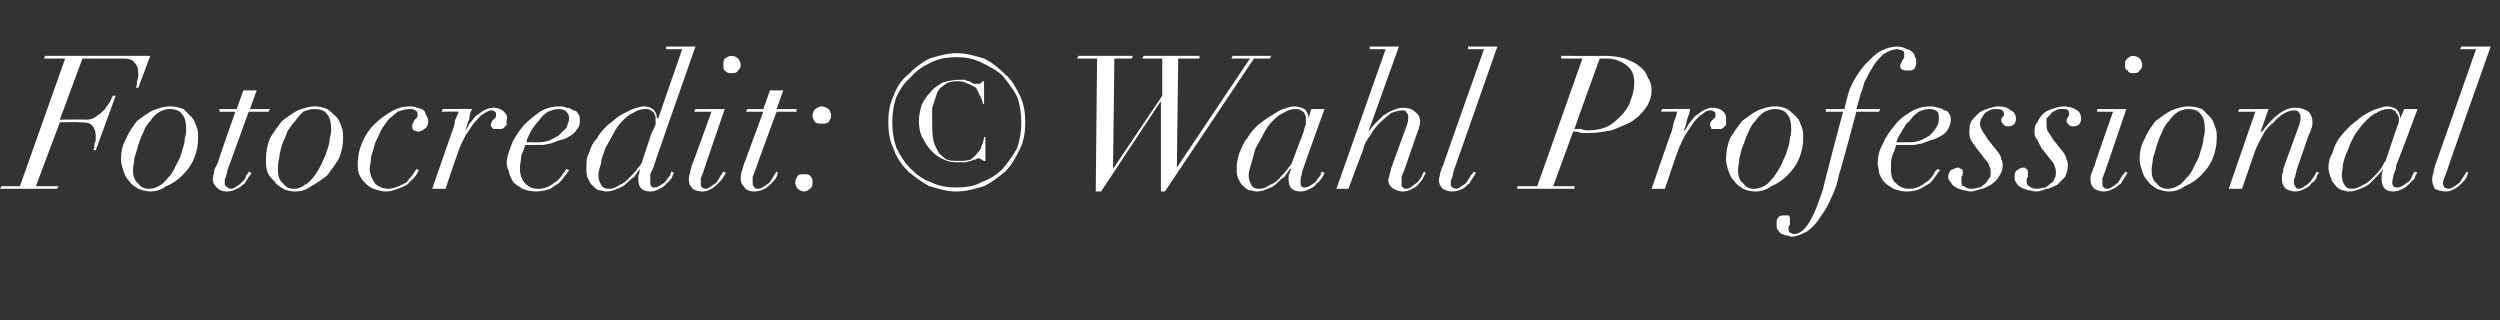 <?xml version="1.0" standalone="no"?><!DOCTYPE svg PUBLIC "-//W3C//DTD SVG 1.1//EN" "http://www.w3.org/Graphics/SVG/1.1/DTD/svg11.dtd"><svg xmlns="http://www.w3.org/2000/svg" version="1.1" width="188px" height="24.1px" viewBox="0 -1 188 24.1" style="top:-1px"><rect x="0" y="-1" width="188" height="24.1" fill="#333333" stroke="none"/>  <desc>Fotocredit: © Wahl Professional</desc>  <defs/>  <g id="Polygon172298">    <path d="M 4.9 3.4 L 1.5 13 L 0.1 13 L 0 13.2 L 4.3 13.2 L 4.4 13 L 2.7 13 L 4.5 8.2 C 4.5 8.2 5.89 8.16 5.9 8.2 C 6.3 8.2 6.7 8.2 6.9 8.4 C 7.1 8.6 7.2 8.9 7.2 9.2 C 7.2 9.5 7.2 9.7 7.1 9.8 C 7.1 10 7.1 10.2 7 10.3 C 7.04 10.28 7.2 10.3 7.2 10.3 L 8.7 6.2 C 8.7 6.2 8.49 6.19 8.5 6.2 C 8.4 6.3 8.4 6.4 8.3 6.6 C 8.2 6.8 8 7 7.9 7.2 C 7.7 7.4 7.5 7.6 7.3 7.7 C 7.1 7.9 6.8 8 6.5 8 C 6.53 7.97 4.5 8 4.5 8 L 6.2 3.4 C 6.2 3.4 9.25 3.42 9.2 3.4 C 9.7 3.4 10 3.5 10.1 3.7 C 10.3 3.9 10.4 4.1 10.4 4.5 C 10.4 4.7 10.4 4.9 10.3 5.1 C 10.3 5.3 10.3 5.5 10.2 5.6 C 10.23 5.6 10.4 5.6 10.4 5.6 L 11.3 3.2 L 3.4 3.2 L 3.3 3.4 L 4.9 3.4 Z M 10 11.8 C 10 11.5 10.1 11.2 10.1 10.9 C 10.2 10.6 10.3 10.3 10.4 9.9 C 10.5 9.6 10.6 9.3 10.8 8.9 C 10.9 8.6 11.1 8.3 11.3 8.1 C 11.5 7.8 11.7 7.6 12 7.4 C 12.2 7.3 12.5 7.2 12.7 7.2 C 13.2 7.2 13.5 7.3 13.7 7.6 C 13.9 7.8 14 8.2 14 8.7 C 14 8.8 14 9.1 13.9 9.4 C 13.9 9.7 13.8 10 13.7 10.3 C 13.6 10.7 13.5 11 13.3 11.3 C 13.1 11.7 13 12 12.7 12.3 C 12.5 12.5 12.3 12.8 12.1 12.9 C 11.8 13.1 11.5 13.2 11.2 13.2 C 10.9 13.2 10.6 13.1 10.4 12.8 C 10.1 12.6 10 12.2 10 11.8 Z M 9.1 11 C 9.1 11.3 9.2 11.6 9.3 11.9 C 9.4 12.2 9.5 12.4 9.7 12.6 C 9.9 12.9 10.1 13 10.4 13.2 C 10.7 13.3 11 13.4 11.3 13.4 C 11.7 13.4 12.1 13.3 12.5 13 C 13 12.8 13.4 12.5 13.7 12.2 C 14.1 11.8 14.4 11.4 14.6 10.9 C 14.8 10.4 14.9 9.9 14.9 9.4 C 14.9 9.1 14.9 8.8 14.8 8.6 C 14.7 8.3 14.6 8 14.4 7.8 C 14.2 7.6 14 7.4 13.8 7.2 C 13.5 7.1 13.2 7 12.8 7 C 12.4 7 12 7.1 11.5 7.3 C 11.1 7.5 10.7 7.8 10.3 8.1 C 10 8.5 9.7 8.9 9.5 9.4 C 9.2 9.9 9.1 10.4 9.1 11 Z M 18.3 5.8 L 17.8 7.2 L 16.5 7.2 L 16.5 7.4 L 17.7 7.4 C 17.7 7.4 16.36 11.19 16.4 11.2 C 16.3 11.4 16.2 11.6 16.1 11.8 C 16.1 12.1 16 12.3 16 12.5 C 16 12.7 16.1 12.9 16.3 13.1 C 16.5 13.3 16.7 13.4 17.1 13.4 C 17.4 13.4 17.6 13.3 17.8 13.2 C 18.1 13.1 18.2 12.9 18.4 12.8 C 18.5 12.6 18.6 12.5 18.7 12.3 C 18.8 12.2 18.9 12.1 18.9 12 C 18.9 12 18.7 11.9 18.7 11.9 C 18.7 12 18.6 12.1 18.5 12.2 C 18.5 12.4 18.4 12.5 18.2 12.7 C 18.1 12.8 18 12.9 17.8 13 C 17.7 13.1 17.5 13.2 17.4 13.2 C 17.2 13.2 17.1 13.1 17 13 C 16.9 13 16.9 12.9 16.9 12.7 C 16.9 12.6 16.9 12.4 17 12.3 C 17 12.1 17.1 12 17.1 11.8 C 17.11 11.83 18.7 7.4 18.7 7.4 L 20.2 7.4 L 20.3 7.2 L 18.8 7.2 L 19.3 5.8 L 18.3 5.8 Z M 20.9 11.8 C 20.9 11.5 20.9 11.2 21 10.9 C 21 10.6 21.1 10.3 21.2 9.9 C 21.3 9.6 21.5 9.3 21.6 8.9 C 21.8 8.6 22 8.3 22.2 8.1 C 22.4 7.8 22.6 7.6 22.8 7.4 C 23.1 7.3 23.3 7.2 23.6 7.2 C 24.1 7.2 24.4 7.3 24.6 7.6 C 24.8 7.8 24.9 8.2 24.9 8.7 C 24.9 8.8 24.9 9.1 24.8 9.4 C 24.8 9.7 24.7 10 24.6 10.3 C 24.5 10.7 24.3 11 24.2 11.3 C 24 11.7 23.8 12 23.6 12.3 C 23.4 12.5 23.2 12.8 22.9 12.9 C 22.7 13.1 22.4 13.2 22.1 13.2 C 21.8 13.2 21.5 13.1 21.3 12.8 C 21 12.6 20.9 12.2 20.9 11.8 Z M 20 11 C 20 11.3 20 11.6 20.1 11.9 C 20.2 12.2 20.4 12.4 20.6 12.6 C 20.8 12.9 21 13 21.3 13.2 C 21.5 13.3 21.8 13.4 22.2 13.4 C 22.6 13.4 23 13.3 23.4 13 C 23.8 12.8 24.2 12.5 24.6 12.2 C 24.9 11.8 25.2 11.4 25.5 10.9 C 25.7 10.4 25.8 9.9 25.8 9.4 C 25.8 9.1 25.8 8.8 25.7 8.6 C 25.6 8.3 25.5 8 25.3 7.8 C 25.1 7.6 24.9 7.4 24.6 7.2 C 24.4 7.1 24 7 23.7 7 C 23.3 7 22.9 7.1 22.4 7.3 C 22 7.5 21.6 7.8 21.2 8.1 C 20.9 8.5 20.6 8.9 20.3 9.4 C 20.1 9.9 20 10.4 20 11 Z M 31.5 11.8 C 31.5 11.8 31.3 11.7 31.3 11.7 C 31.3 11.8 31.1 12 31 12.2 C 30.9 12.3 30.7 12.5 30.6 12.7 C 30.4 12.8 30.2 12.9 30 13 C 29.7 13.1 29.5 13.2 29.2 13.2 C 28.8 13.2 28.4 13 28.2 12.8 C 28 12.5 27.8 12.1 27.8 11.7 C 27.8 11.5 27.9 11.2 27.9 10.8 C 28 10.5 28.1 10.2 28.2 9.8 C 28.3 9.5 28.5 9.2 28.6 8.9 C 28.8 8.5 29 8.3 29.2 8 C 29.4 7.8 29.7 7.6 29.9 7.4 C 30.2 7.3 30.5 7.2 30.8 7.2 C 31 7.2 31.1 7.2 31.2 7.3 C 31.3 7.3 31.4 7.4 31.4 7.6 C 31.4 7.7 31.4 7.8 31.3 7.9 C 31.3 7.9 31.2 8 31.2 8 C 31.1 8.1 31.1 8.2 31.1 8.2 C 31 8.3 31 8.4 31 8.5 C 31 8.6 31 8.7 31.1 8.8 C 31.2 8.8 31.3 8.9 31.5 8.9 C 31.6 8.9 31.8 8.8 31.9 8.7 C 32.1 8.6 32.2 8.4 32.2 8.1 C 32.2 7.9 32.1 7.7 32 7.6 C 32 7.4 31.9 7.3 31.7 7.2 C 31.6 7.2 31.5 7.1 31.3 7.1 C 31.2 7 31 7 30.9 7 C 30.3 7 29.9 7.1 29.4 7.4 C 28.9 7.7 28.5 8 28.1 8.4 C 27.7 8.8 27.4 9.3 27.2 9.8 C 27 10.3 26.9 10.8 26.9 11.3 C 26.9 11.5 26.9 11.8 27 12.1 C 27.1 12.3 27.2 12.5 27.4 12.7 C 27.6 12.9 27.8 13.1 28.1 13.2 C 28.4 13.3 28.7 13.4 29 13.4 C 29.4 13.4 29.6 13.3 29.9 13.2 C 30.2 13.1 30.4 13 30.6 12.9 C 30.8 12.7 31 12.5 31.1 12.4 C 31.3 12.2 31.4 12 31.5 11.8 Z M 34 8.9 C 34 8.88 32.5 13.2 32.5 13.2 L 33.5 13.2 C 33.5 13.2 34.47 10.33 34.5 10.3 C 34.6 10 34.8 9.6 35 9.2 C 35.2 8.9 35.4 8.6 35.6 8.3 C 35.9 8 36.1 7.7 36.3 7.6 C 36.6 7.4 36.8 7.3 36.9 7.3 C 37.1 7.3 37.1 7.3 37.2 7.4 C 37.3 7.4 37.3 7.5 37.3 7.6 C 37.3 7.7 37.3 7.8 37.3 7.8 C 37.2 7.9 37.2 7.9 37.1 8 C 37.1 8 37 8.1 37 8.1 C 37 8.2 36.9 8.3 36.9 8.4 C 36.9 8.5 37 8.6 37.1 8.7 C 37.1 8.7 37.3 8.7 37.4 8.7 C 37.5 8.7 37.5 8.7 37.6 8.7 C 37.7 8.7 37.8 8.7 37.9 8.6 C 37.9 8.6 38 8.5 38.1 8.4 C 38.1 8.3 38.1 8.2 38.1 8 C 38.2 7.8 38.1 7.6 37.9 7.4 C 37.7 7.2 37.4 7.1 37.1 7.1 C 36.8 7.1 36.6 7.2 36.4 7.3 C 36.2 7.4 36 7.6 35.8 7.7 C 35.6 7.9 35.5 8.1 35.3 8.3 C 35.2 8.5 35.1 8.7 35 8.8 C 35 8.8 35 8.8 35 8.8 C 35.1 8.5 35.2 8.2 35.3 7.9 C 35.3 7.6 35.4 7.4 35.5 7.2 C 35.45 7.18 33.3 7.2 33.3 7.2 L 33.2 7.4 C 33.2 7.4 34.46 7.38 34.5 7.4 C 34.4 7.6 34.3 7.9 34.2 8.1 C 34.2 8.4 34.1 8.6 34 8.9 Z M 42.8 7.9 C 42.8 8.1 42.7 8.3 42.6 8.6 C 42.4 8.8 42.2 9 42 9.2 C 41.8 9.3 41.5 9.5 41.2 9.6 C 40.9 9.7 40.6 9.7 40.3 9.7 C 40 9.7 39.8 9.7 39.6 9.7 C 39.6 9.4 39.8 9.2 39.9 8.9 C 40.1 8.6 40.3 8.3 40.5 8.1 C 40.7 7.8 40.9 7.6 41.2 7.4 C 41.5 7.3 41.7 7.2 42 7.2 C 42.3 7.2 42.5 7.3 42.6 7.4 C 42.7 7.5 42.8 7.7 42.8 7.9 Z M 42.8 11.8 C 42.8 11.8 42.6 11.7 42.6 11.7 C 42.5 11.8 42.5 11.9 42.3 12.1 C 42.2 12.3 42.1 12.4 41.9 12.6 C 41.7 12.7 41.5 12.9 41.3 13 C 41.1 13.1 40.8 13.2 40.5 13.2 C 40.1 13.2 39.8 13.1 39.5 12.8 C 39.3 12.6 39.1 12.2 39.1 11.7 C 39.1 11.3 39.2 11 39.2 10.7 C 39.3 10.5 39.4 10.2 39.5 9.9 C 39.6 9.9 39.7 9.9 39.9 9.9 C 40 9.9 40.2 9.9 40.3 9.9 C 40.4 9.9 40.6 9.9 40.8 9.9 C 41 9.9 41.2 9.8 41.4 9.8 C 41.7 9.7 41.9 9.6 42.2 9.5 C 42.5 9.5 42.7 9.3 42.9 9.2 C 43.1 9.1 43.3 8.9 43.4 8.7 C 43.6 8.5 43.6 8.3 43.6 8 C 43.6 7.9 43.6 7.7 43.5 7.6 C 43.4 7.4 43.3 7.3 43.1 7.3 C 43 7.2 42.8 7.1 42.6 7.1 C 42.4 7 42.2 7 42.1 7 C 41.6 7 41.1 7.1 40.6 7.4 C 40.2 7.7 39.8 8 39.4 8.4 C 39 8.9 38.7 9.3 38.5 9.8 C 38.3 10.3 38.1 10.8 38.1 11.3 C 38.1 11.5 38.2 11.7 38.3 12 C 38.3 12.2 38.5 12.5 38.6 12.7 C 38.8 12.9 39 13 39.3 13.2 C 39.6 13.3 39.9 13.4 40.3 13.4 C 40.7 13.4 41.1 13.3 41.4 13.2 C 41.6 13 41.9 12.9 42.1 12.7 C 42.3 12.5 42.4 12.3 42.5 12.2 C 42.7 12 42.7 11.9 42.8 11.8 Z M 49 9 C 49 9 48.3 11.1 48.3 11.1 C 48.3 11.2 48.2 11.4 48 11.6 C 47.8 11.9 47.6 12.1 47.4 12.3 C 47.1 12.6 46.9 12.8 46.6 12.9 C 46.3 13.1 46.1 13.2 45.8 13.2 C 45.5 13.2 45.3 13.1 45.2 12.9 C 45.1 12.7 45 12.5 45 12.2 C 45 11.9 45.1 11.6 45.2 11.3 C 45.2 10.9 45.4 10.6 45.5 10.2 C 45.7 9.8 45.9 9.5 46.1 9.1 C 46.3 8.7 46.5 8.4 46.8 8.1 C 47 7.9 47.3 7.6 47.6 7.5 C 47.9 7.3 48.2 7.2 48.5 7.2 C 48.7 7.2 48.8 7.2 48.9 7.3 C 49 7.3 49.1 7.4 49.2 7.5 C 49.2 7.6 49.3 7.7 49.3 7.8 C 49.3 7.9 49.3 8 49.3 8 C 49.3 8.1 49.3 8.3 49.3 8.4 C 49.2 8.5 49.2 8.7 49 9 Z M 49.2 11.4 C 49.16 11.42 52.3 2.5 52.3 2.5 L 50.1 2.5 L 50.1 2.7 L 51.3 2.7 L 49.5 7.9 C 49.5 7.9 49.44 7.87 49.4 7.9 C 49.4 7.6 49.3 7.4 49.1 7.2 C 49 7.1 48.7 7 48.4 7 C 48.2 7 47.9 7.1 47.6 7.2 C 47.3 7.3 47 7.5 46.6 7.7 C 46.3 7.9 46 8.2 45.7 8.4 C 45.4 8.7 45.1 9 44.9 9.4 C 44.6 9.7 44.4 10.1 44.3 10.5 C 44.1 10.8 44.1 11.2 44.1 11.6 C 44.1 11.9 44.1 12.2 44.2 12.4 C 44.3 12.6 44.4 12.8 44.5 12.9 C 44.7 13.1 44.8 13.2 45 13.3 C 45.2 13.3 45.4 13.4 45.6 13.4 C 45.9 13.4 46.2 13.3 46.4 13.2 C 46.7 13.1 46.9 13 47.1 12.8 C 47.3 12.6 47.5 12.4 47.7 12.3 C 47.8 12.1 48 11.9 48.1 11.7 C 48.1 11.7 48.1 11.7 48.1 11.7 C 48.1 11.9 48.1 12 48 12.2 C 48 12.3 48 12.5 48 12.5 C 48 13.1 48.3 13.4 48.9 13.4 C 49.2 13.4 49.4 13.3 49.6 13.2 C 49.8 13.1 50 13 50.1 12.8 C 50.3 12.7 50.4 12.5 50.5 12.4 C 50.6 12.2 50.6 12.1 50.7 12 C 50.7 12 50.5 11.9 50.5 11.9 C 50.5 11.9 50.4 12 50.4 12.2 C 50.3 12.3 50.2 12.4 50.1 12.6 C 50 12.7 49.9 12.8 49.7 12.9 C 49.6 13 49.4 13.1 49.2 13.1 C 49 13.1 48.9 13 48.9 12.7 C 48.9 12.5 48.9 12.3 48.9 12.1 C 49 11.9 49.1 11.7 49.2 11.4 Z M 54.4 3.9 C 54.4 4.1 54.4 4.2 54.5 4.3 C 54.7 4.5 54.8 4.5 55 4.5 C 55.2 4.5 55.4 4.5 55.5 4.3 C 55.6 4.2 55.7 4.1 55.7 3.9 C 55.7 3.7 55.6 3.5 55.5 3.4 C 55.4 3.3 55.2 3.2 55 3.2 C 54.8 3.2 54.7 3.3 54.5 3.4 C 54.4 3.5 54.4 3.7 54.4 3.9 Z M 53.5 7.4 C 53.5 7.4 52.04 11.48 52 11.5 C 52 11.6 51.9 11.8 51.9 12 C 51.8 12.2 51.8 12.4 51.8 12.5 C 51.8 12.8 51.9 13 52.1 13.2 C 52.2 13.3 52.5 13.4 52.8 13.4 C 53.1 13.4 53.3 13.3 53.5 13.2 C 53.7 13.1 53.9 12.9 54 12.8 C 54.2 12.6 54.3 12.5 54.4 12.3 C 54.5 12.2 54.5 12.1 54.6 12 C 54.6 12 54.4 11.9 54.4 11.9 C 54.3 12 54.3 12.1 54.2 12.2 C 54.1 12.4 54 12.5 53.9 12.7 C 53.8 12.8 53.6 12.9 53.5 13 C 53.3 13.1 53.2 13.2 53.1 13.2 C 52.9 13.2 52.8 13.1 52.8 13.1 C 52.7 13 52.7 12.9 52.7 12.8 C 52.7 12.6 52.7 12.5 52.7 12.4 C 52.8 12.2 52.8 12.1 52.9 11.9 C 52.87 11.93 54.5 7.2 54.5 7.2 L 52.3 7.2 L 52.2 7.4 L 53.5 7.4 Z M 57.9 5.8 L 57.4 7.2 L 56.2 7.2 L 56.1 7.4 L 57.4 7.4 C 57.4 7.4 56.01 11.19 56 11.2 C 55.9 11.4 55.9 11.6 55.8 11.8 C 55.7 12.1 55.7 12.3 55.7 12.5 C 55.7 12.7 55.8 12.9 56 13.1 C 56.1 13.3 56.4 13.4 56.7 13.4 C 57 13.4 57.3 13.3 57.5 13.2 C 57.7 13.1 57.9 12.9 58 12.8 C 58.2 12.6 58.3 12.5 58.4 12.3 C 58.4 12.2 58.5 12.1 58.5 12 C 58.5 12 58.4 11.9 58.4 11.9 C 58.3 12 58.3 12.1 58.2 12.2 C 58.1 12.4 58 12.5 57.9 12.7 C 57.8 12.8 57.6 12.9 57.5 13 C 57.3 13.1 57.2 13.2 57 13.2 C 56.8 13.2 56.7 13.1 56.7 13 C 56.6 13 56.6 12.9 56.6 12.7 C 56.6 12.6 56.6 12.4 56.6 12.3 C 56.7 12.1 56.7 12 56.8 11.8 C 56.76 11.83 58.4 7.4 58.4 7.4 L 59.9 7.4 L 59.9 7.2 L 58.4 7.2 L 58.9 5.8 L 57.9 5.8 Z M 61.1 7.7 C 61.1 7.9 61.2 8 61.3 8.2 C 61.5 8.3 61.6 8.3 61.8 8.3 C 62 8.3 62.1 8.3 62.3 8.2 C 62.4 8 62.5 7.9 62.5 7.7 C 62.5 7.5 62.4 7.3 62.3 7.2 C 62.1 7.1 62 7 61.8 7 C 61.6 7 61.5 7.1 61.3 7.2 C 61.2 7.3 61.1 7.5 61.1 7.7 Z M 59.8 12.7 C 59.8 12.9 59.9 13.1 60 13.2 C 60.1 13.3 60.3 13.4 60.5 13.4 C 60.6 13.4 60.8 13.3 60.9 13.2 C 61.1 13.1 61.1 12.9 61.1 12.7 C 61.1 12.5 61.1 12.4 60.9 12.2 C 60.8 12.1 60.6 12.1 60.5 12.1 C 60.3 12.1 60.1 12.1 60 12.2 C 59.9 12.4 59.8 12.5 59.8 12.7 Z M 74.1 11.1 L 74.1 9.3 C 74.1 9.3 74.01 9.32 74 9.3 C 74 9.5 73.9 9.8 73.8 10 C 73.8 10.2 73.6 10.4 73.5 10.5 C 73.4 10.7 73.2 10.8 73 11 C 72.7 11.1 72.4 11.1 72 11.1 C 71.7 11.1 71.5 11.1 71.2 11 C 71 10.9 70.8 10.7 70.6 10.5 C 70.5 10.3 70.3 10 70.2 9.6 C 70.1 9.2 70.1 8.7 70.1 8.1 C 70.1 7.8 70.1 7.5 70.1 7.1 C 70.2 6.8 70.3 6.5 70.4 6.2 C 70.5 5.8 70.7 5.6 71 5.4 C 71.2 5.2 71.6 5.1 72 5.1 C 72.4 5.1 72.6 5.2 72.8 5.3 C 73.1 5.4 73.2 5.5 73.4 5.6 C 73.5 5.8 73.6 6 73.7 6.2 C 73.8 6.4 73.9 6.6 73.9 6.8 C 73.9 6.82 74 6.8 74 6.8 L 74 5.1 C 74 5.1 73.87 5.14 73.9 5.1 C 73.8 5.2 73.8 5.2 73.7 5.3 C 73.7 5.3 73.6 5.3 73.5 5.3 C 73.4 5.3 73.3 5.3 73.2 5.3 C 73.1 5.2 73 5.2 72.9 5.1 C 72.8 5.1 72.7 5.1 72.6 5 C 72.5 5 72.3 5 72.1 5 C 71.7 5 71.3 5.1 70.9 5.2 C 70.6 5.4 70.2 5.6 70 5.9 C 69.7 6.2 69.5 6.5 69.3 6.9 C 69.2 7.3 69.1 7.7 69.1 8.1 C 69.1 8.6 69.2 9.1 69.4 9.4 C 69.6 9.8 69.8 10.1 70.1 10.4 C 70.4 10.7 70.7 10.9 71 11 C 71.4 11.2 71.7 11.2 72.1 11.2 C 72.3 11.2 72.4 11.2 72.6 11.2 C 72.7 11.2 72.9 11.1 73 11.1 C 73.1 11.1 73.2 11 73.3 11 C 73.4 11 73.5 10.9 73.6 10.9 C 73.7 10.9 73.8 11 73.8 11 C 73.9 11 73.9 11.1 74 11.1 C 73.98 11.12 74.1 11.1 74.1 11.1 Z M 67.1 8.2 C 67.1 7.5 67.2 6.9 67.4 6.3 C 67.7 5.7 68 5.2 68.5 4.8 C 68.9 4.3 69.4 4 70 3.7 C 70.6 3.4 71.3 3.3 71.9 3.3 C 72.6 3.3 73.2 3.4 73.8 3.7 C 74.4 4 75 4.3 75.4 4.7 C 75.8 5.2 76.2 5.7 76.5 6.3 C 76.7 6.9 76.8 7.5 76.8 8.2 C 76.8 8.9 76.7 9.5 76.5 10.1 C 76.2 10.7 75.8 11.2 75.4 11.7 C 75 12.1 74.4 12.5 73.8 12.7 C 73.3 13 72.6 13.1 71.9 13.1 C 71.3 13.1 70.6 13 70 12.7 C 69.4 12.5 68.9 12.1 68.5 11.7 C 68 11.2 67.7 10.7 67.4 10.1 C 67.2 9.5 67.1 8.9 67.1 8.2 Z M 66.8 8.2 C 66.8 8.9 66.9 9.6 67.2 10.2 C 67.4 10.8 67.8 11.4 68.3 11.9 C 68.8 12.3 69.3 12.7 69.9 13 C 70.6 13.2 71.2 13.4 71.9 13.4 C 72.7 13.4 73.3 13.2 74 13 C 74.6 12.7 75.1 12.3 75.6 11.9 C 76.1 11.4 76.4 10.8 76.7 10.2 C 77 9.6 77.1 8.9 77.1 8.2 C 77.1 7.5 77 6.8 76.7 6.2 C 76.4 5.6 76.1 5 75.6 4.6 C 75.1 4.1 74.6 3.7 74 3.4 C 73.3 3.2 72.7 3 71.9 3 C 71.2 3 70.6 3.2 69.9 3.4 C 69.3 3.7 68.8 4.1 68.3 4.6 C 67.8 5 67.4 5.6 67.2 6.2 C 66.9 6.8 66.8 7.5 66.8 8.2 Z M 82.5 3.4 L 82.4 13.4 L 82.8 13.4 L 87.3 6.6 L 87.3 6.6 L 87.3 13.4 L 87.6 13.4 L 94.3 3.4 L 95.5 3.4 L 95.6 3.2 L 92.7 3.2 L 92.6 3.4 L 94 3.4 L 88.5 11.6 L 88.5 11.6 L 88.6 3.4 L 90.2 3.4 L 90.2 3.2 L 86 3.2 L 85.9 3.4 L 87.4 3.4 L 87.4 6.2 L 83.7 11.7 L 83.7 11.7 L 83.8 3.4 L 85.1 3.4 L 85.2 3.2 L 81.1 3.2 L 81 3.4 L 82.5 3.4 Z M 98 9 C 98 9 97.2 11.1 97.2 11.1 C 97.2 11.2 97.1 11.4 96.9 11.6 C 96.7 11.9 96.5 12.1 96.3 12.3 C 96.1 12.6 95.8 12.8 95.5 12.9 C 95.2 13.1 95 13.2 94.7 13.2 C 94.4 13.2 94.2 13.1 94.1 12.9 C 94 12.7 93.9 12.5 93.9 12.2 C 93.9 11.9 94 11.6 94.1 11.3 C 94.2 10.9 94.3 10.6 94.4 10.2 C 94.6 9.8 94.8 9.5 95 9.1 C 95.2 8.7 95.4 8.4 95.7 8.1 C 95.9 7.9 96.2 7.6 96.5 7.5 C 96.8 7.3 97.1 7.2 97.4 7.2 C 97.6 7.2 97.7 7.2 97.8 7.3 C 97.9 7.3 98 7.4 98.1 7.5 C 98.1 7.6 98.2 7.7 98.2 7.8 C 98.2 7.9 98.2 8 98.2 8 C 98.2 8.1 98.2 8.3 98.2 8.4 C 98.1 8.5 98.1 8.7 98 9 Z M 98.1 11.4 C 98.08 11.42 99.6 7.2 99.6 7.2 L 98.6 7.2 L 98.4 7.9 C 98.4 7.9 98.36 7.87 98.4 7.9 C 98.4 7.6 98.3 7.4 98.1 7.2 C 97.9 7.1 97.6 7 97.3 7 C 97.1 7 96.8 7.1 96.5 7.2 C 96.2 7.3 95.9 7.5 95.6 7.7 C 95.2 7.9 94.9 8.2 94.6 8.4 C 94.3 8.7 94 9 93.8 9.4 C 93.5 9.7 93.4 10.1 93.2 10.5 C 93.1 10.8 93 11.2 93 11.6 C 93 11.9 93 12.2 93.1 12.4 C 93.2 12.6 93.3 12.8 93.4 12.9 C 93.6 13.1 93.7 13.2 93.9 13.3 C 94.1 13.3 94.3 13.4 94.5 13.4 C 94.8 13.4 95.1 13.3 95.3 13.2 C 95.6 13.1 95.8 13 96 12.8 C 96.2 12.6 96.4 12.4 96.6 12.3 C 96.7 12.1 96.9 11.9 97 11.7 C 97 11.7 97.1 11.7 97.1 11.7 C 97 11.9 97 12 96.9 12.2 C 96.9 12.3 96.9 12.5 96.9 12.5 C 96.9 13.1 97.2 13.4 97.8 13.4 C 98.1 13.4 98.3 13.3 98.5 13.2 C 98.7 13.1 98.9 13 99 12.8 C 99.2 12.7 99.3 12.5 99.4 12.4 C 99.5 12.2 99.6 12.1 99.6 12 C 99.6 12 99.4 11.9 99.4 11.9 C 99.4 11.9 99.3 12 99.3 12.2 C 99.2 12.3 99.1 12.4 99 12.6 C 98.9 12.7 98.8 12.8 98.6 12.9 C 98.5 13 98.3 13.1 98.1 13.1 C 97.9 13.1 97.8 13 97.8 12.7 C 97.8 12.5 97.8 12.3 97.9 12.1 C 97.9 11.9 98 11.7 98.1 11.4 Z M 104.2 2.7 L 100.5 13.2 L 101.4 13.2 C 101.4 13.2 102.49 10.26 102.5 10.3 C 102.6 9.8 102.8 9.5 103.1 9.1 C 103.3 8.7 103.6 8.4 103.8 8.2 C 104.1 7.9 104.4 7.7 104.6 7.5 C 104.9 7.4 105.2 7.3 105.4 7.3 C 105.6 7.3 105.7 7.3 105.8 7.5 C 105.9 7.6 105.9 7.7 105.9 7.8 C 105.9 8 105.9 8.1 105.8 8.4 C 105.8 8.4 104.6 11.7 104.6 11.7 C 104.6 11.9 104.5 12 104.5 12.1 C 104.5 12.3 104.4 12.4 104.4 12.5 C 104.4 12.8 104.5 13 104.8 13.2 C 105 13.3 105.2 13.4 105.5 13.4 C 105.8 13.4 106 13.3 106.2 13.2 C 106.4 13.1 106.6 13 106.7 12.8 C 106.8 12.7 107 12.5 107 12.4 C 107.1 12.2 107.2 12.1 107.2 12 C 107.2 12 107.1 11.9 107.1 11.9 C 107 12 107 12.1 106.9 12.3 C 106.8 12.4 106.7 12.6 106.6 12.7 C 106.5 12.8 106.3 12.9 106.2 13 C 106.1 13.1 105.9 13.2 105.7 13.2 C 105.6 13.2 105.5 13.1 105.4 13 C 105.4 12.9 105.4 12.8 105.4 12.7 C 105.4 12.6 105.4 12.4 105.4 12.3 C 105.5 12.1 105.5 12 105.6 11.8 C 105.6 11.8 106.5 9.2 106.5 9.2 C 106.6 9 106.6 8.8 106.7 8.7 C 106.7 8.5 106.8 8.3 106.8 8.2 C 106.8 7.9 106.7 7.6 106.4 7.4 C 106.2 7.2 105.9 7.1 105.5 7.1 C 105.2 7.1 105 7.2 104.7 7.3 C 104.5 7.4 104.3 7.5 104 7.7 C 103.8 7.9 103.6 8.1 103.4 8.3 C 103.2 8.5 103.1 8.7 102.9 8.9 C 102.93 8.89 102.9 8.9 102.9 8.9 L 105.2 2.5 L 103 2.5 L 103 2.7 L 104.2 2.7 Z M 112.6 2.5 L 110.4 2.5 L 110.4 2.7 L 111.6 2.7 C 111.6 2.7 108.48 11.48 108.5 11.5 C 108.4 11.6 108.4 11.8 108.3 12 C 108.3 12.2 108.2 12.4 108.2 12.5 C 108.2 12.8 108.3 13 108.5 13.2 C 108.7 13.3 108.9 13.4 109.2 13.4 C 109.5 13.4 109.8 13.3 110 13.2 C 110.2 13.1 110.3 12.9 110.5 12.8 C 110.6 12.6 110.7 12.5 110.8 12.3 C 110.9 12.2 110.9 12.1 111 12 C 111 12 110.8 11.9 110.8 11.9 C 110.8 12 110.7 12.1 110.6 12.2 C 110.5 12.4 110.4 12.5 110.3 12.7 C 110.2 12.8 110.1 12.9 109.9 13 C 109.8 13.1 109.6 13.2 109.5 13.2 C 109.4 13.2 109.3 13.1 109.2 13.1 C 109.1 13 109.1 12.9 109.1 12.8 C 109.1 12.6 109.1 12.5 109.2 12.4 C 109.2 12.2 109.3 12.1 109.3 11.9 C 109.3 11.93 112.6 2.5 112.6 2.5 Z M 118.4 8.7 C 118.38 8.68 120.3 3.4 120.3 3.4 C 120.3 3.4 120.8 3.42 120.8 3.4 C 121.4 3.4 121.9 3.6 122.3 3.9 C 122.7 4.2 122.9 4.6 122.9 5.2 C 122.9 5.7 122.8 6.1 122.6 6.6 C 122.5 7 122.2 7.4 121.9 7.7 C 121.6 8 121.3 8.3 120.9 8.5 C 120.5 8.7 120 8.8 119.5 8.8 C 119.3 8.8 119.1 8.8 118.9 8.7 C 118.7 8.7 118.5 8.7 118.4 8.7 Z M 119 3.4 L 115.6 13 L 114.1 13 L 114.1 13.2 L 118.4 13.2 L 118.4 13 L 116.8 13 C 116.8 13 118.31 8.88 118.3 8.9 C 118.5 8.9 118.7 8.9 118.9 9 C 119.2 9 119.4 9 119.6 9 C 120.1 9 120.6 8.9 121.2 8.8 C 121.7 8.6 122.2 8.4 122.6 8.2 C 123.1 7.9 123.4 7.6 123.7 7.2 C 124 6.8 124.2 6.3 124.2 5.8 C 124.2 5.4 124.1 5.1 123.9 4.8 C 123.8 4.5 123.6 4.2 123.3 4 C 123 3.7 122.6 3.6 122.2 3.4 C 121.8 3.3 121.3 3.2 120.8 3.2 C 120.8 3.22 117.4 3.2 117.4 3.2 L 117.4 3.4 L 119 3.4 Z M 125.7 8.9 C 125.68 8.88 124.2 13.2 124.2 13.2 L 125.2 13.2 C 125.2 13.2 126.16 10.33 126.2 10.3 C 126.3 10 126.5 9.6 126.7 9.2 C 126.9 8.9 127.1 8.6 127.3 8.3 C 127.5 8 127.8 7.7 128 7.6 C 128.2 7.4 128.4 7.3 128.6 7.3 C 128.7 7.3 128.8 7.3 128.9 7.4 C 129 7.4 129 7.5 129 7.6 C 129 7.7 129 7.8 129 7.8 C 128.9 7.9 128.9 7.9 128.8 8 C 128.8 8 128.7 8.1 128.7 8.1 C 128.6 8.2 128.6 8.3 128.6 8.4 C 128.6 8.5 128.7 8.6 128.7 8.7 C 128.8 8.7 128.9 8.7 129.1 8.7 C 129.1 8.7 129.2 8.7 129.3 8.7 C 129.4 8.7 129.5 8.7 129.6 8.6 C 129.6 8.6 129.7 8.5 129.8 8.4 C 129.8 8.3 129.8 8.2 129.8 8 C 129.8 7.8 129.8 7.6 129.6 7.4 C 129.4 7.2 129.1 7.1 128.8 7.1 C 128.5 7.1 128.3 7.2 128.1 7.3 C 127.9 7.4 127.7 7.6 127.5 7.7 C 127.3 7.9 127.2 8.1 127 8.3 C 126.9 8.5 126.8 8.7 126.7 8.8 C 126.7 8.8 126.6 8.8 126.6 8.8 C 126.8 8.5 126.8 8.2 126.9 7.9 C 127 7.6 127.1 7.4 127.1 7.2 C 127.14 7.18 125 7.2 125 7.2 L 124.9 7.4 C 124.9 7.4 126.15 7.38 126.1 7.4 C 126.1 7.6 126 7.9 125.9 8.1 C 125.8 8.4 125.8 8.6 125.7 8.9 Z M 130.7 11.8 C 130.7 11.5 130.8 11.2 130.8 10.9 C 130.9 10.6 130.9 10.3 131.1 9.9 C 131.2 9.6 131.3 9.3 131.5 8.9 C 131.6 8.6 131.8 8.3 132 8.1 C 132.2 7.8 132.4 7.6 132.7 7.4 C 132.9 7.3 133.2 7.2 133.4 7.2 C 133.9 7.2 134.2 7.3 134.4 7.6 C 134.6 7.8 134.7 8.2 134.7 8.7 C 134.7 8.8 134.7 9.1 134.6 9.4 C 134.6 9.7 134.5 10 134.4 10.3 C 134.3 10.7 134.1 11 134 11.3 C 133.8 11.7 133.6 12 133.4 12.3 C 133.2 12.5 133 12.8 132.8 12.9 C 132.5 13.1 132.2 13.2 131.9 13.2 C 131.6 13.2 131.3 13.1 131.1 12.8 C 130.8 12.6 130.7 12.2 130.7 11.8 Z M 129.8 11 C 129.8 11.3 129.9 11.6 130 11.9 C 130.1 12.2 130.2 12.4 130.4 12.6 C 130.6 12.9 130.8 13 131.1 13.2 C 131.3 13.3 131.6 13.4 132 13.4 C 132.4 13.4 132.8 13.3 133.2 13 C 133.7 12.8 134.1 12.5 134.4 12.2 C 134.8 11.8 135.1 11.4 135.3 10.9 C 135.5 10.4 135.6 9.9 135.6 9.4 C 135.6 9.1 135.6 8.8 135.5 8.6 C 135.4 8.3 135.3 8 135.1 7.8 C 134.9 7.6 134.7 7.4 134.4 7.2 C 134.2 7.1 133.9 7 133.5 7 C 133.1 7 132.7 7.1 132.2 7.3 C 131.8 7.5 131.4 7.8 131 8.1 C 130.7 8.5 130.4 8.9 130.1 9.4 C 129.9 9.9 129.8 10.4 129.8 11 Z M 138.7 7.2 L 137.3 7.2 L 137.3 7.4 L 138.6 7.4 C 138.6 7.4 137.07 13.16 137.1 13.2 C 136.7 14.4 136.4 15.2 136 15.8 C 135.7 16.3 135.3 16.6 134.9 16.6 C 134.8 16.6 134.7 16.5 134.6 16.5 C 134.5 16.4 134.5 16.3 134.5 16.2 C 134.5 16.1 134.5 16 134.6 15.9 C 134.6 15.7 134.6 15.6 134.6 15.5 C 134.6 15.4 134.6 15.3 134.5 15.2 C 134.4 15.2 134.3 15.2 134.2 15.2 C 134 15.2 133.8 15.2 133.7 15.4 C 133.6 15.5 133.6 15.7 133.6 15.8 C 133.6 16 133.6 16.2 133.7 16.3 C 133.8 16.4 133.8 16.5 134 16.6 C 134.1 16.6 134.2 16.7 134.3 16.7 C 134.5 16.7 134.6 16.8 134.7 16.8 C 135.1 16.8 135.5 16.6 135.9 16.4 C 136.3 16.1 136.6 15.8 136.9 15.3 C 137.2 14.9 137.5 14.4 137.7 13.9 C 138 13.3 138.2 12.7 138.3 12.1 C 138.34 12.12 139.6 7.4 139.6 7.4 L 141.3 7.4 L 141.4 7.2 L 139.6 7.2 C 139.6 7.2 139.93 6.12 139.9 6.1 C 140 5.9 140.1 5.6 140.2 5.2 C 140.4 4.8 140.6 4.4 140.8 4.1 C 141 3.7 141.3 3.4 141.6 3.1 C 141.9 2.9 142.3 2.7 142.7 2.7 C 142.8 2.7 143 2.8 143.1 2.8 C 143.2 2.9 143.2 3 143.2 3.1 C 143.2 3.2 143.2 3.3 143.2 3.3 C 143.2 3.4 143.1 3.4 143.1 3.5 C 143 3.6 143 3.6 143 3.7 C 142.9 3.8 142.9 3.9 142.9 3.9 C 142.9 4.1 142.9 4.1 143 4.2 C 143.1 4.3 143.3 4.3 143.5 4.3 C 143.7 4.3 143.9 4.3 144 4.1 C 144.1 3.9 144.1 3.8 144.1 3.6 C 144.1 3.5 144.1 3.4 144 3.3 C 144 3.1 143.9 3 143.8 2.9 C 143.7 2.8 143.5 2.7 143.4 2.7 C 143.2 2.6 143 2.5 142.7 2.5 C 142.3 2.5 141.9 2.6 141.5 2.8 C 141.1 3 140.8 3.3 140.4 3.7 C 140.1 4 139.8 4.4 139.5 4.9 C 139.2 5.4 139 5.9 138.9 6.4 C 138.87 6.41 138.7 7.2 138.7 7.2 Z M 145.8 7.9 C 145.8 8.1 145.8 8.3 145.6 8.6 C 145.5 8.8 145.3 9 145.1 9.2 C 144.9 9.3 144.6 9.5 144.3 9.6 C 144 9.7 143.7 9.7 143.4 9.7 C 143.1 9.7 142.9 9.7 142.6 9.7 C 142.7 9.4 142.8 9.2 143 8.9 C 143.2 8.6 143.3 8.3 143.6 8.1 C 143.8 7.8 144 7.6 144.3 7.4 C 144.5 7.3 144.8 7.2 145.1 7.2 C 145.4 7.2 145.6 7.3 145.7 7.4 C 145.8 7.5 145.8 7.7 145.8 7.9 Z M 145.9 11.8 C 145.9 11.8 145.7 11.7 145.7 11.7 C 145.6 11.8 145.5 11.9 145.4 12.1 C 145.3 12.3 145.2 12.4 145 12.6 C 144.8 12.7 144.6 12.9 144.4 13 C 144.2 13.1 143.9 13.2 143.6 13.2 C 143.2 13.2 142.9 13.1 142.6 12.8 C 142.3 12.6 142.2 12.2 142.2 11.7 C 142.2 11.3 142.2 11 142.3 10.7 C 142.4 10.5 142.5 10.2 142.6 9.9 C 142.7 9.9 142.8 9.9 143 9.9 C 143.1 9.9 143.3 9.9 143.4 9.9 C 143.5 9.9 143.7 9.9 143.9 9.9 C 144.1 9.9 144.3 9.8 144.5 9.8 C 144.8 9.7 145 9.6 145.3 9.5 C 145.5 9.5 145.8 9.3 146 9.2 C 146.2 9.1 146.4 8.9 146.5 8.7 C 146.6 8.5 146.7 8.3 146.7 8 C 146.7 7.9 146.7 7.7 146.6 7.6 C 146.5 7.4 146.4 7.3 146.2 7.3 C 146.1 7.2 145.9 7.1 145.7 7.1 C 145.5 7 145.3 7 145.1 7 C 144.7 7 144.2 7.1 143.7 7.4 C 143.2 7.7 142.8 8 142.5 8.4 C 142.1 8.9 141.8 9.3 141.6 9.8 C 141.3 10.3 141.2 10.8 141.2 11.3 C 141.2 11.5 141.3 11.7 141.3 12 C 141.4 12.2 141.5 12.5 141.7 12.7 C 141.9 12.9 142.1 13 142.4 13.2 C 142.7 13.3 143 13.4 143.4 13.4 C 143.8 13.4 144.2 13.3 144.4 13.2 C 144.7 13 145 12.9 145.2 12.7 C 145.4 12.5 145.5 12.3 145.6 12.2 C 145.7 12 145.8 11.9 145.9 11.8 Z M 148.6 10.1 C 148.6 10.1 149.3 11 149.3 11 C 149.5 11.2 149.6 11.4 149.6 11.5 C 149.7 11.7 149.7 11.8 149.7 12 C 149.7 12.1 149.7 12.3 149.6 12.4 C 149.5 12.5 149.4 12.7 149.3 12.8 C 149.2 12.9 149 13 148.9 13.1 C 148.7 13.1 148.5 13.2 148.2 13.2 C 148 13.2 147.8 13.1 147.7 13 C 147.5 13 147.5 12.8 147.5 12.6 C 147.5 12.5 147.5 12.4 147.5 12.3 C 147.6 12.2 147.6 12.1 147.6 11.9 C 147.6 11.9 147.6 11.8 147.5 11.7 C 147.4 11.7 147.3 11.6 147.3 11.6 C 147.1 11.6 146.9 11.7 146.7 11.8 C 146.6 11.9 146.5 12.1 146.5 12.3 C 146.5 12.5 146.6 12.6 146.7 12.7 C 146.8 12.9 146.9 13 147.1 13.1 C 147.2 13.2 147.4 13.2 147.6 13.3 C 147.8 13.3 148 13.4 148.2 13.4 C 148.4 13.4 148.7 13.3 149 13.2 C 149.2 13.2 149.5 13 149.7 12.9 C 150 12.7 150.2 12.5 150.3 12.3 C 150.5 12 150.6 11.8 150.6 11.5 C 150.6 11.3 150.6 11.1 150.5 11 C 150.5 10.8 150.4 10.7 150.3 10.5 C 150.3 10.5 149.5 9.5 149.5 9.5 C 149.3 9.2 149.2 9 149.1 8.9 C 149 8.7 148.9 8.5 148.9 8.4 C 148.9 8.2 148.9 8.1 149 7.9 C 149.1 7.8 149.1 7.7 149.2 7.6 C 149.3 7.4 149.5 7.4 149.6 7.3 C 149.8 7.2 150 7.2 150.2 7.2 C 150.5 7.2 150.7 7.3 150.7 7.6 C 150.7 7.7 150.7 7.7 150.6 7.8 C 150.5 7.9 150.5 7.9 150.5 8.1 C 150.5 8.2 150.6 8.3 150.7 8.4 C 150.8 8.5 150.9 8.5 151 8.5 C 151.4 8.5 151.6 8.3 151.6 7.9 C 151.6 7.7 151.5 7.4 151.2 7.3 C 151 7.1 150.7 7 150.3 7 C 150 7 149.7 7.1 149.4 7.2 C 149.1 7.3 148.9 7.4 148.7 7.6 C 148.5 7.8 148.3 8 148.2 8.2 C 148.1 8.4 148.1 8.7 148.1 8.9 C 148.1 9.1 148.1 9.3 148.2 9.5 C 148.3 9.7 148.5 9.9 148.6 10.1 Z M 153.5 10.1 C 153.5 10.1 154.2 11 154.2 11 C 154.4 11.2 154.5 11.4 154.5 11.5 C 154.6 11.7 154.6 11.8 154.6 12 C 154.6 12.1 154.6 12.3 154.5 12.4 C 154.5 12.5 154.4 12.7 154.2 12.8 C 154.1 12.9 154 13 153.8 13.1 C 153.6 13.1 153.4 13.2 153.2 13.2 C 152.9 13.2 152.7 13.1 152.6 13 C 152.5 13 152.4 12.8 152.4 12.6 C 152.4 12.5 152.4 12.4 152.5 12.3 C 152.5 12.2 152.5 12.1 152.5 11.9 C 152.5 11.9 152.5 11.8 152.4 11.7 C 152.3 11.7 152.3 11.6 152.2 11.6 C 152 11.6 151.8 11.7 151.7 11.8 C 151.5 11.9 151.5 12.1 151.5 12.3 C 151.5 12.5 151.5 12.6 151.6 12.7 C 151.7 12.9 151.8 13 152 13.1 C 152.1 13.2 152.3 13.2 152.5 13.3 C 152.7 13.3 152.9 13.4 153.1 13.4 C 153.4 13.4 153.6 13.3 153.9 13.2 C 154.2 13.2 154.4 13 154.7 12.9 C 154.9 12.7 155.1 12.5 155.3 12.3 C 155.4 12 155.5 11.8 155.5 11.5 C 155.5 11.3 155.5 11.1 155.4 11 C 155.4 10.8 155.3 10.7 155.2 10.5 C 155.2 10.5 154.4 9.5 154.4 9.5 C 154.2 9.2 154.1 9 154 8.9 C 153.9 8.7 153.9 8.5 153.9 8.4 C 153.9 8.2 153.9 8.1 153.9 7.9 C 154 7.8 154.1 7.7 154.2 7.6 C 154.3 7.4 154.4 7.4 154.6 7.3 C 154.7 7.2 154.9 7.2 155.2 7.2 C 155.5 7.2 155.6 7.3 155.6 7.6 C 155.6 7.7 155.6 7.7 155.5 7.8 C 155.5 7.9 155.4 7.9 155.4 8.1 C 155.4 8.2 155.5 8.3 155.6 8.4 C 155.7 8.5 155.8 8.5 155.9 8.5 C 156.3 8.5 156.5 8.3 156.5 7.9 C 156.5 7.7 156.4 7.4 156.2 7.3 C 155.9 7.1 155.6 7 155.2 7 C 154.9 7 154.6 7.1 154.3 7.2 C 154 7.3 153.8 7.4 153.6 7.6 C 153.4 7.8 153.3 8 153.2 8.2 C 153 8.4 153 8.7 153 8.9 C 153 9.1 153 9.3 153.2 9.5 C 153.3 9.7 153.4 9.9 153.5 10.1 Z M 159.8 3.9 C 159.8 4.1 159.8 4.2 160 4.3 C 160.1 4.5 160.2 4.5 160.4 4.5 C 160.6 4.5 160.8 4.5 160.9 4.3 C 161 4.2 161.1 4.1 161.1 3.9 C 161.1 3.7 161 3.5 160.9 3.4 C 160.8 3.3 160.6 3.2 160.4 3.2 C 160.2 3.2 160.1 3.3 160 3.4 C 159.8 3.5 159.8 3.7 159.8 3.9 Z M 158.9 7.4 C 158.9 7.4 157.46 11.48 157.5 11.5 C 157.4 11.6 157.4 11.8 157.3 12 C 157.2 12.2 157.2 12.4 157.2 12.5 C 157.2 12.8 157.3 13 157.5 13.2 C 157.7 13.3 157.9 13.4 158.2 13.4 C 158.5 13.4 158.7 13.3 158.9 13.2 C 159.2 13.1 159.3 12.9 159.5 12.8 C 159.6 12.6 159.7 12.5 159.8 12.3 C 159.9 12.2 159.9 12.1 160 12 C 160 12 159.8 11.9 159.8 11.9 C 159.8 12 159.7 12.1 159.6 12.2 C 159.5 12.4 159.4 12.5 159.3 12.7 C 159.2 12.8 159.1 12.9 158.9 13 C 158.8 13.1 158.6 13.2 158.5 13.2 C 158.3 13.2 158.2 13.1 158.2 13.1 C 158.1 13 158.1 12.9 158.1 12.8 C 158.1 12.6 158.1 12.5 158.1 12.4 C 158.2 12.2 158.2 12.1 158.3 11.9 C 158.29 11.93 159.9 7.2 159.9 7.2 L 157.7 7.2 L 157.7 7.4 L 158.9 7.4 Z M 161.8 11.8 C 161.8 11.5 161.9 11.2 161.9 10.9 C 162 10.6 162.1 10.3 162.2 9.9 C 162.3 9.6 162.4 9.3 162.6 8.9 C 162.7 8.6 162.9 8.3 163.1 8.1 C 163.3 7.8 163.5 7.6 163.8 7.4 C 164 7.3 164.3 7.2 164.5 7.2 C 165 7.2 165.3 7.3 165.5 7.6 C 165.7 7.8 165.8 8.2 165.8 8.7 C 165.8 8.8 165.8 9.1 165.7 9.4 C 165.7 9.7 165.6 10 165.5 10.3 C 165.4 10.7 165.3 11 165.1 11.3 C 164.9 11.7 164.8 12 164.5 12.3 C 164.3 12.5 164.1 12.8 163.9 12.9 C 163.6 13.1 163.3 13.2 163 13.2 C 162.7 13.2 162.4 13.1 162.2 12.8 C 161.9 12.6 161.8 12.2 161.8 11.8 Z M 160.9 11 C 160.9 11.3 161 11.6 161.1 11.9 C 161.2 12.2 161.3 12.4 161.5 12.6 C 161.7 12.9 161.9 13 162.2 13.2 C 162.5 13.3 162.8 13.4 163.1 13.4 C 163.5 13.4 163.9 13.3 164.3 13 C 164.8 12.8 165.2 12.5 165.5 12.2 C 165.9 11.8 166.2 11.4 166.4 10.9 C 166.6 10.4 166.7 9.9 166.7 9.4 C 166.7 9.1 166.7 8.8 166.6 8.6 C 166.5 8.3 166.4 8 166.2 7.8 C 166 7.6 165.8 7.4 165.6 7.2 C 165.3 7.1 165 7 164.6 7 C 164.2 7 163.8 7.1 163.3 7.3 C 162.9 7.5 162.5 7.8 162.1 8.1 C 161.8 8.5 161.5 8.9 161.3 9.4 C 161 9.9 160.9 10.4 160.9 11 Z M 169.6 7.4 L 167.6 13.2 L 168.6 13.2 C 168.6 13.2 169.61 10.26 169.6 10.3 C 169.8 9.8 170 9.5 170.2 9.1 C 170.4 8.7 170.7 8.4 171 8.2 C 171.2 7.9 171.5 7.7 171.8 7.5 C 172 7.4 172.3 7.3 172.5 7.3 C 172.7 7.3 172.8 7.3 172.9 7.5 C 173 7.6 173 7.7 173 7.8 C 173 8 173 8.1 172.9 8.4 C 172.9 8.4 171.7 11.7 171.7 11.7 C 171.7 11.9 171.7 12 171.6 12.1 C 171.6 12.3 171.6 12.4 171.6 12.5 C 171.6 12.8 171.7 13 171.9 13.2 C 172.1 13.3 172.3 13.4 172.6 13.4 C 172.9 13.4 173.1 13.3 173.3 13.2 C 173.5 13.1 173.7 13 173.8 12.8 C 174 12.7 174.1 12.5 174.2 12.4 C 174.2 12.2 174.3 12.1 174.4 12 C 174.4 12 174.2 11.9 174.2 11.9 C 174.2 12 174.1 12.1 174 12.3 C 173.9 12.4 173.8 12.6 173.7 12.7 C 173.6 12.8 173.5 12.9 173.3 13 C 173.2 13.1 173 13.2 172.9 13.2 C 172.7 13.2 172.6 13.1 172.6 13 C 172.5 12.9 172.5 12.8 172.5 12.7 C 172.5 12.6 172.5 12.4 172.6 12.3 C 172.6 12.1 172.7 12 172.7 11.8 C 172.7 11.8 173.6 9.2 173.6 9.2 C 173.7 9 173.8 8.8 173.8 8.7 C 173.9 8.5 173.9 8.3 173.9 8.2 C 173.9 7.9 173.8 7.6 173.6 7.4 C 173.3 7.2 173 7.1 172.6 7.1 C 171.8 7.1 171 7.7 170.1 8.9 C 170.06 8.9 170 8.9 170 8.9 L 170.6 7.2 L 168.4 7.2 L 168.3 7.4 L 169.6 7.4 Z M 180.1 9 C 180.1 9 179.4 11.1 179.4 11.1 C 179.3 11.2 179.2 11.4 179.1 11.6 C 178.9 11.9 178.7 12.1 178.5 12.3 C 178.2 12.6 178 12.8 177.7 12.9 C 177.4 13.1 177.1 13.2 176.9 13.2 C 176.6 13.2 176.4 13.1 176.3 12.9 C 176.2 12.7 176.1 12.5 176.1 12.2 C 176.1 11.9 176.2 11.6 176.2 11.3 C 176.3 10.9 176.4 10.6 176.6 10.2 C 176.7 9.8 176.9 9.5 177.1 9.1 C 177.4 8.7 177.6 8.4 177.9 8.1 C 178.1 7.9 178.4 7.6 178.7 7.5 C 179 7.3 179.3 7.2 179.6 7.2 C 179.8 7.2 179.9 7.2 180 7.3 C 180.1 7.3 180.2 7.4 180.2 7.5 C 180.3 7.6 180.3 7.7 180.4 7.8 C 180.4 7.9 180.4 8 180.4 8 C 180.4 8.1 180.4 8.3 180.3 8.4 C 180.3 8.5 180.2 8.7 180.1 9 Z M 180.2 11.4 C 180.24 11.42 181.8 7.2 181.8 7.2 L 180.8 7.2 L 180.5 7.9 C 180.5 7.9 180.52 7.87 180.5 7.9 C 180.5 7.6 180.4 7.4 180.2 7.2 C 180 7.1 179.8 7 179.5 7 C 179.3 7 179 7.1 178.7 7.2 C 178.4 7.3 178 7.5 177.7 7.7 C 177.4 7.9 177.1 8.2 176.8 8.4 C 176.5 8.7 176.2 9 175.9 9.4 C 175.7 9.7 175.5 10.1 175.4 10.5 C 175.2 10.8 175.1 11.2 175.1 11.6 C 175.1 11.9 175.2 12.2 175.3 12.4 C 175.3 12.6 175.5 12.8 175.6 12.9 C 175.7 13.1 175.9 13.2 176.1 13.3 C 176.3 13.3 176.4 13.4 176.6 13.4 C 177 13.4 177.2 13.3 177.5 13.2 C 177.7 13.1 178 13 178.2 12.8 C 178.4 12.6 178.6 12.4 178.7 12.3 C 178.9 12.1 179.1 11.9 179.2 11.7 C 179.2 11.7 179.2 11.7 179.2 11.7 C 179.2 11.9 179.1 12 179.1 12.2 C 179.1 12.3 179.1 12.5 179.1 12.5 C 179.1 13.1 179.4 13.4 180 13.4 C 180.2 13.4 180.5 13.3 180.7 13.2 C 180.9 13.1 181 13 181.2 12.8 C 181.3 12.7 181.5 12.5 181.6 12.4 C 181.6 12.2 181.7 12.1 181.8 12 C 181.8 12 181.6 11.9 181.6 11.9 C 181.6 11.9 181.5 12 181.4 12.2 C 181.4 12.3 181.3 12.4 181.2 12.6 C 181.1 12.7 180.9 12.8 180.8 12.9 C 180.6 13 180.5 13.1 180.3 13.1 C 180 13.1 179.9 13 179.9 12.7 C 179.9 12.5 180 12.3 180 12.1 C 180.1 11.9 180.2 11.7 180.2 11.4 Z M 187.3 2.5 L 185.1 2.5 L 185 2.7 L 186.2 2.7 C 186.2 2.7 183.12 11.48 183.1 11.5 C 183.1 11.6 183 11.8 183 12 C 182.9 12.2 182.9 12.4 182.9 12.5 C 182.9 12.8 183 13 183.1 13.2 C 183.3 13.3 183.6 13.4 183.9 13.4 C 184.2 13.4 184.4 13.3 184.6 13.2 C 184.8 13.1 185 12.9 185.1 12.8 C 185.3 12.6 185.4 12.5 185.5 12.3 C 185.5 12.2 185.6 12.1 185.6 12 C 185.6 12 185.5 11.9 185.5 11.9 C 185.4 12 185.4 12.1 185.3 12.2 C 185.2 12.4 185.1 12.5 185 12.7 C 184.9 12.8 184.7 12.9 184.6 13 C 184.4 13.1 184.3 13.2 184.1 13.2 C 184 13.2 183.9 13.1 183.8 13.1 C 183.8 13 183.7 12.9 183.7 12.8 C 183.7 12.6 183.8 12.5 183.8 12.4 C 183.9 12.2 183.9 12.1 184 11.9 C 183.95 11.93 187.3 2.5 187.3 2.5 Z " stroke="none" fill="#fff"/>  </g></svg>